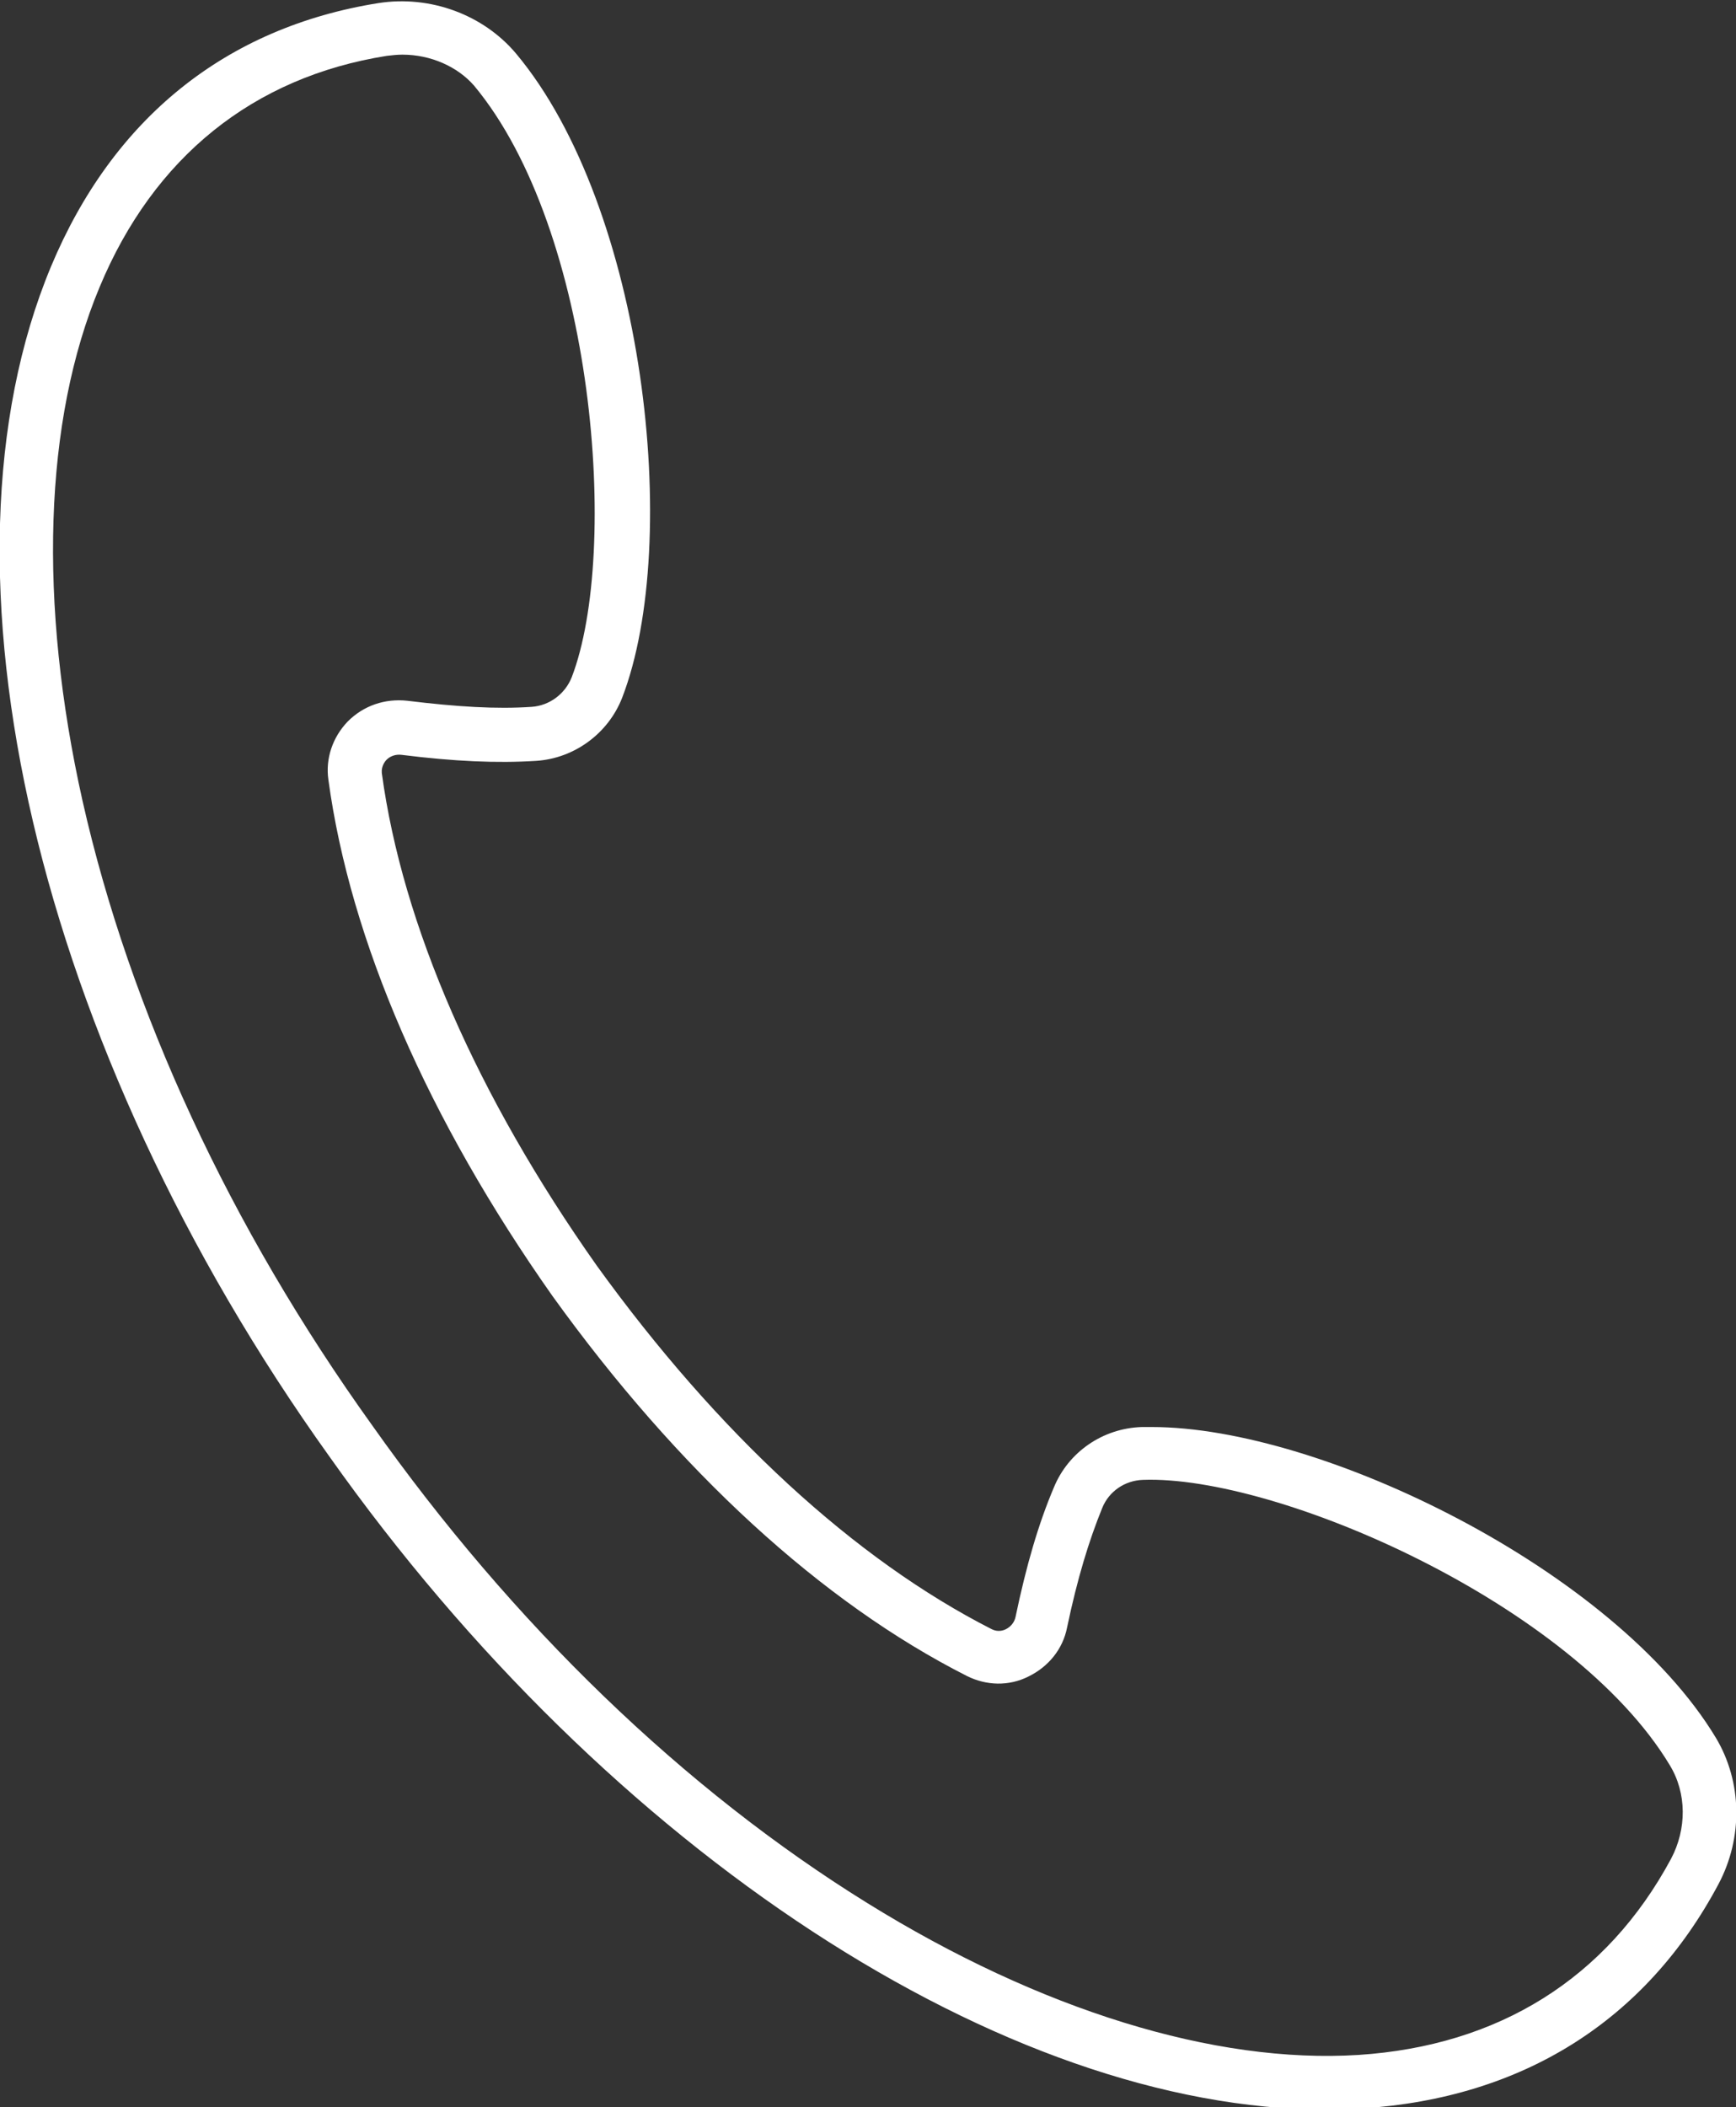 <?xml version="1.0" encoding="utf-8"?>
<!-- Generator: Adobe Illustrator 27.5.0, SVG Export Plug-In . SVG Version: 6.00 Build 0)  -->
<svg version="1.1" id="Ebene_1" xmlns="http://www.w3.org/2000/svg" xmlns:xlink="http://www.w3.org/1999/xlink" x="0px" y="0px"
	 viewBox="0 0 286 347" style="enable-background:new 0 0 286 347;" xml:space="preserve">
<rect x="0" y="0" width="286" height="347" fill="#333333" stroke="none"/>
<style type="text/css">
	.st0{fill:#FFFFFF;}
</style>
<g>
	<g>
		<path class="st0" d="M218.5,347.4c-52.9,0-118.1-42.4-164.2-107.5C6,172.5-12.4,93.8,8.4,43.9c10.2-24.4,28.8-39.4,54-43.4
			C70.9-0.8,79.6,2.4,85,8.8c21.2,25.3,27.4,80.4,17.5,106.1c-2.3,5.9-7.9,10-14.2,10.4c-6.4,0.4-13.4,0.1-22.2-1
			c-0.9-0.1-1.8,0.2-2.4,0.8c-0.3,0.3-0.9,1.1-0.8,2.2c3.4,25.1,15.7,53.2,35.4,81.1c20,27.7,42.5,48.4,65.1,59.9
			c1,0.5,1.9,0.2,2.3,0c0.8-0.4,1.4-1.1,1.6-2c1.8-8.6,3.8-15.4,6.3-21.3c2.4-5.9,8.1-9.8,14.5-10c0.5,0,1.1,0,1.7,0
			c27.8,0,76.2,23.5,92.9,51.2c4.3,7.2,4.5,16.4,0.4,24.1c-12,22.5-32.3,35.2-58.6,36.9C222.5,347.3,220.5,347.4,218.5,347.4z
			 M66.3,9c-0.9,0-1.7,0.1-2.6,0.2c-22,3.5-38.4,16.7-47.3,38.1c-9.2,22-10.1,52-2.8,84.6c7.8,34.6,24.3,70.2,47.7,102.8l0,0
			c23.2,32.8,51.4,60,81.6,78.7c28.4,17.6,57.2,26.5,80.9,25c23.1-1.5,40.9-12.6,51.5-32.3c2.6-4.9,2.6-10.8-0.2-15.4
			c-16-26.6-64.7-47.8-86.8-47c-3,0.1-5.6,1.9-6.7,4.6c-2.2,5.4-4.1,11.6-5.8,19.7c-0.7,3.6-3.1,6.5-6.4,8.1
			c-3.2,1.6-6.9,1.5-10.1-0.1c-23.9-12.1-47.5-33.7-68.3-62.6c-20.5-29.1-33.3-58.5-36.9-85c-0.5-3.5,0.7-7,3.2-9.6
			c2.6-2.6,6.1-3.8,9.8-3.4c8.2,1,14.7,1.4,20.5,1c2.9-0.2,5.5-2.1,6.6-4.9c7.9-20.6,3.8-73.5-16.1-97.4C75.4,11,71,9,66.3,9z"/>
	</g>
</g>
</svg>

